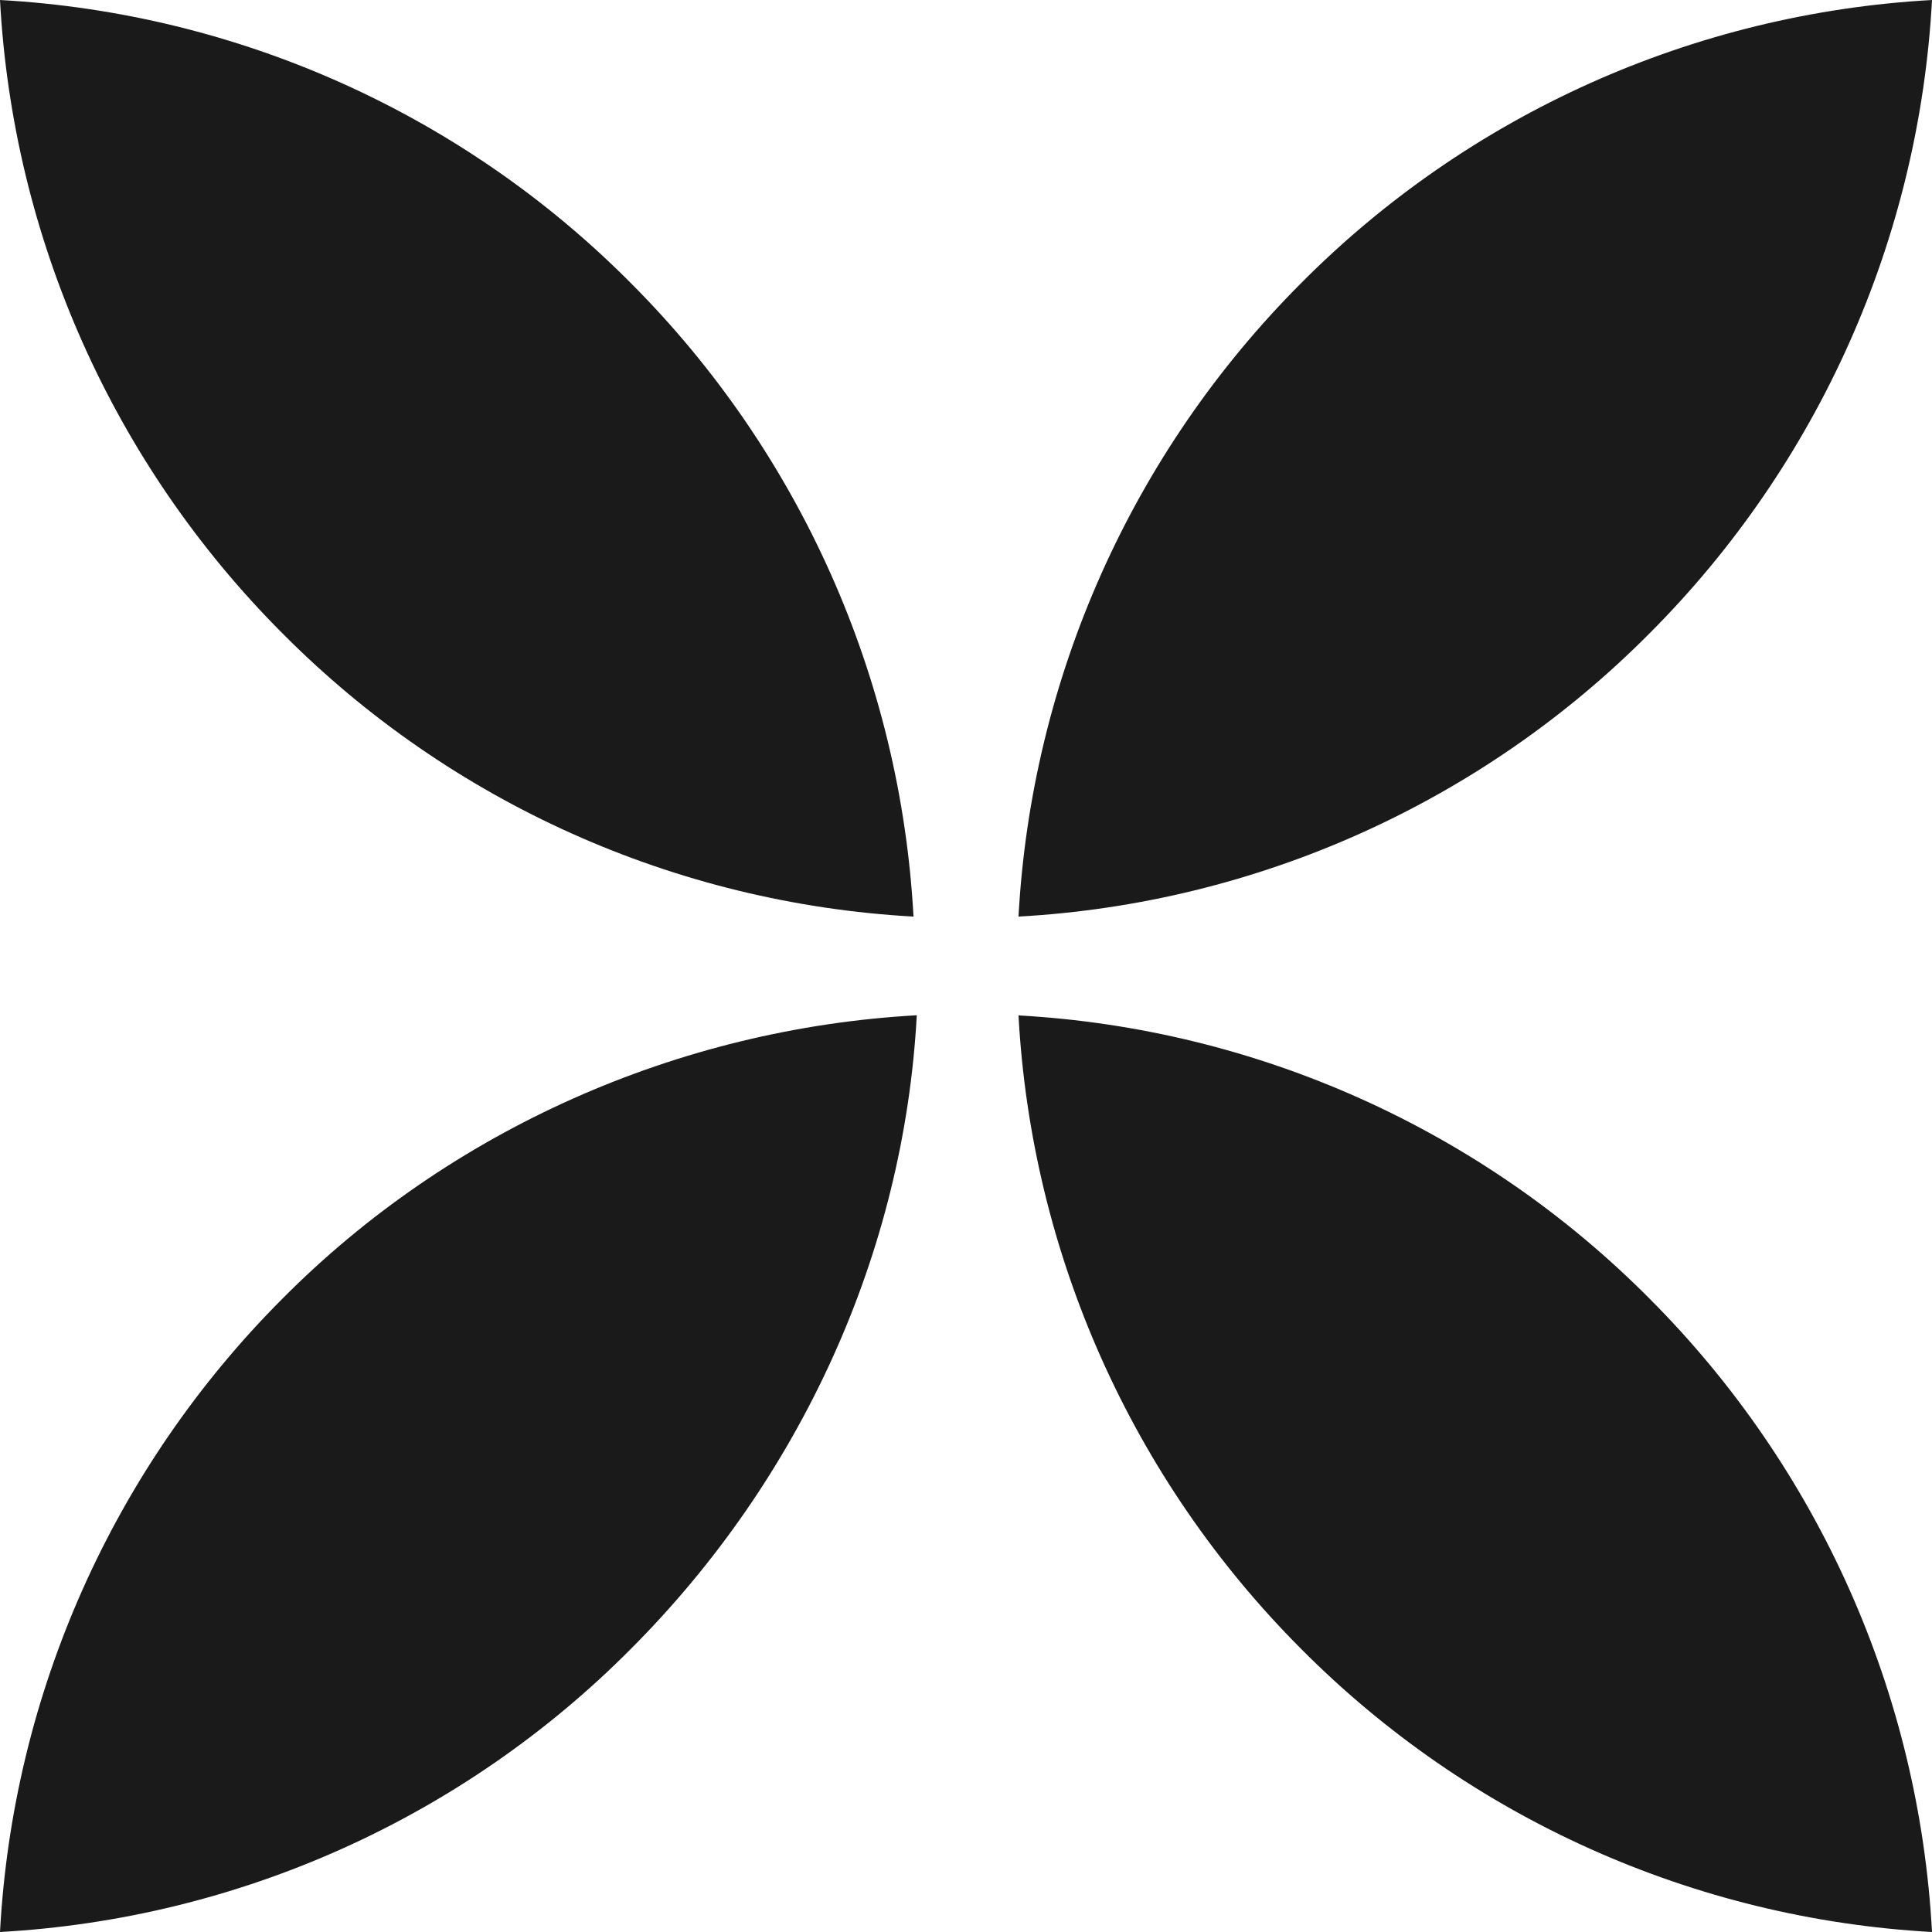 <svg width="40" height="40" viewBox="0 0 40 40" fill="none" xmlns="http://www.w3.org/2000/svg">
  <g clip-path="url(#clip0_3076_5764)">
    <path d="M5.846 13.111C2.347 9.606 0.266 4.938 0 0C4.934 0.274 9.59 2.364 13.066 5.866C16.564 9.372 18.645 14.039 18.913 18.977C13.979 18.703 9.322 16.613 5.846 13.111ZM34.154 13.111C30.678 16.613 26.021 18.703 21.087 18.977C21.355 14.039 23.436 9.372 26.934 5.866C30.41 2.364 35.066 0.274 40 0C39.734 4.938 37.653 9.606 34.154 13.111ZM34.154 26.889C37.653 30.394 39.734 35.062 40 40C35.066 39.726 30.41 37.636 26.934 34.134C23.436 30.628 21.355 25.961 21.087 21.023C26.021 21.297 30.678 23.387 34.154 26.889ZM5.846 26.889C9.322 23.387 14.047 21.294 18.981 21.02C18.714 25.959 16.564 30.628 13.066 34.134C9.59 37.636 4.934 39.726 0 40C0.266 35.062 2.347 30.394 5.846 26.889Z" fill="#1A1A1A"/>
  </g>
  <defs>
    <clipPath id="clip0_3076_5764">
      <rect width="40" height="40" fill="white"/>
    </clipPath>
  </defs>
</svg>
